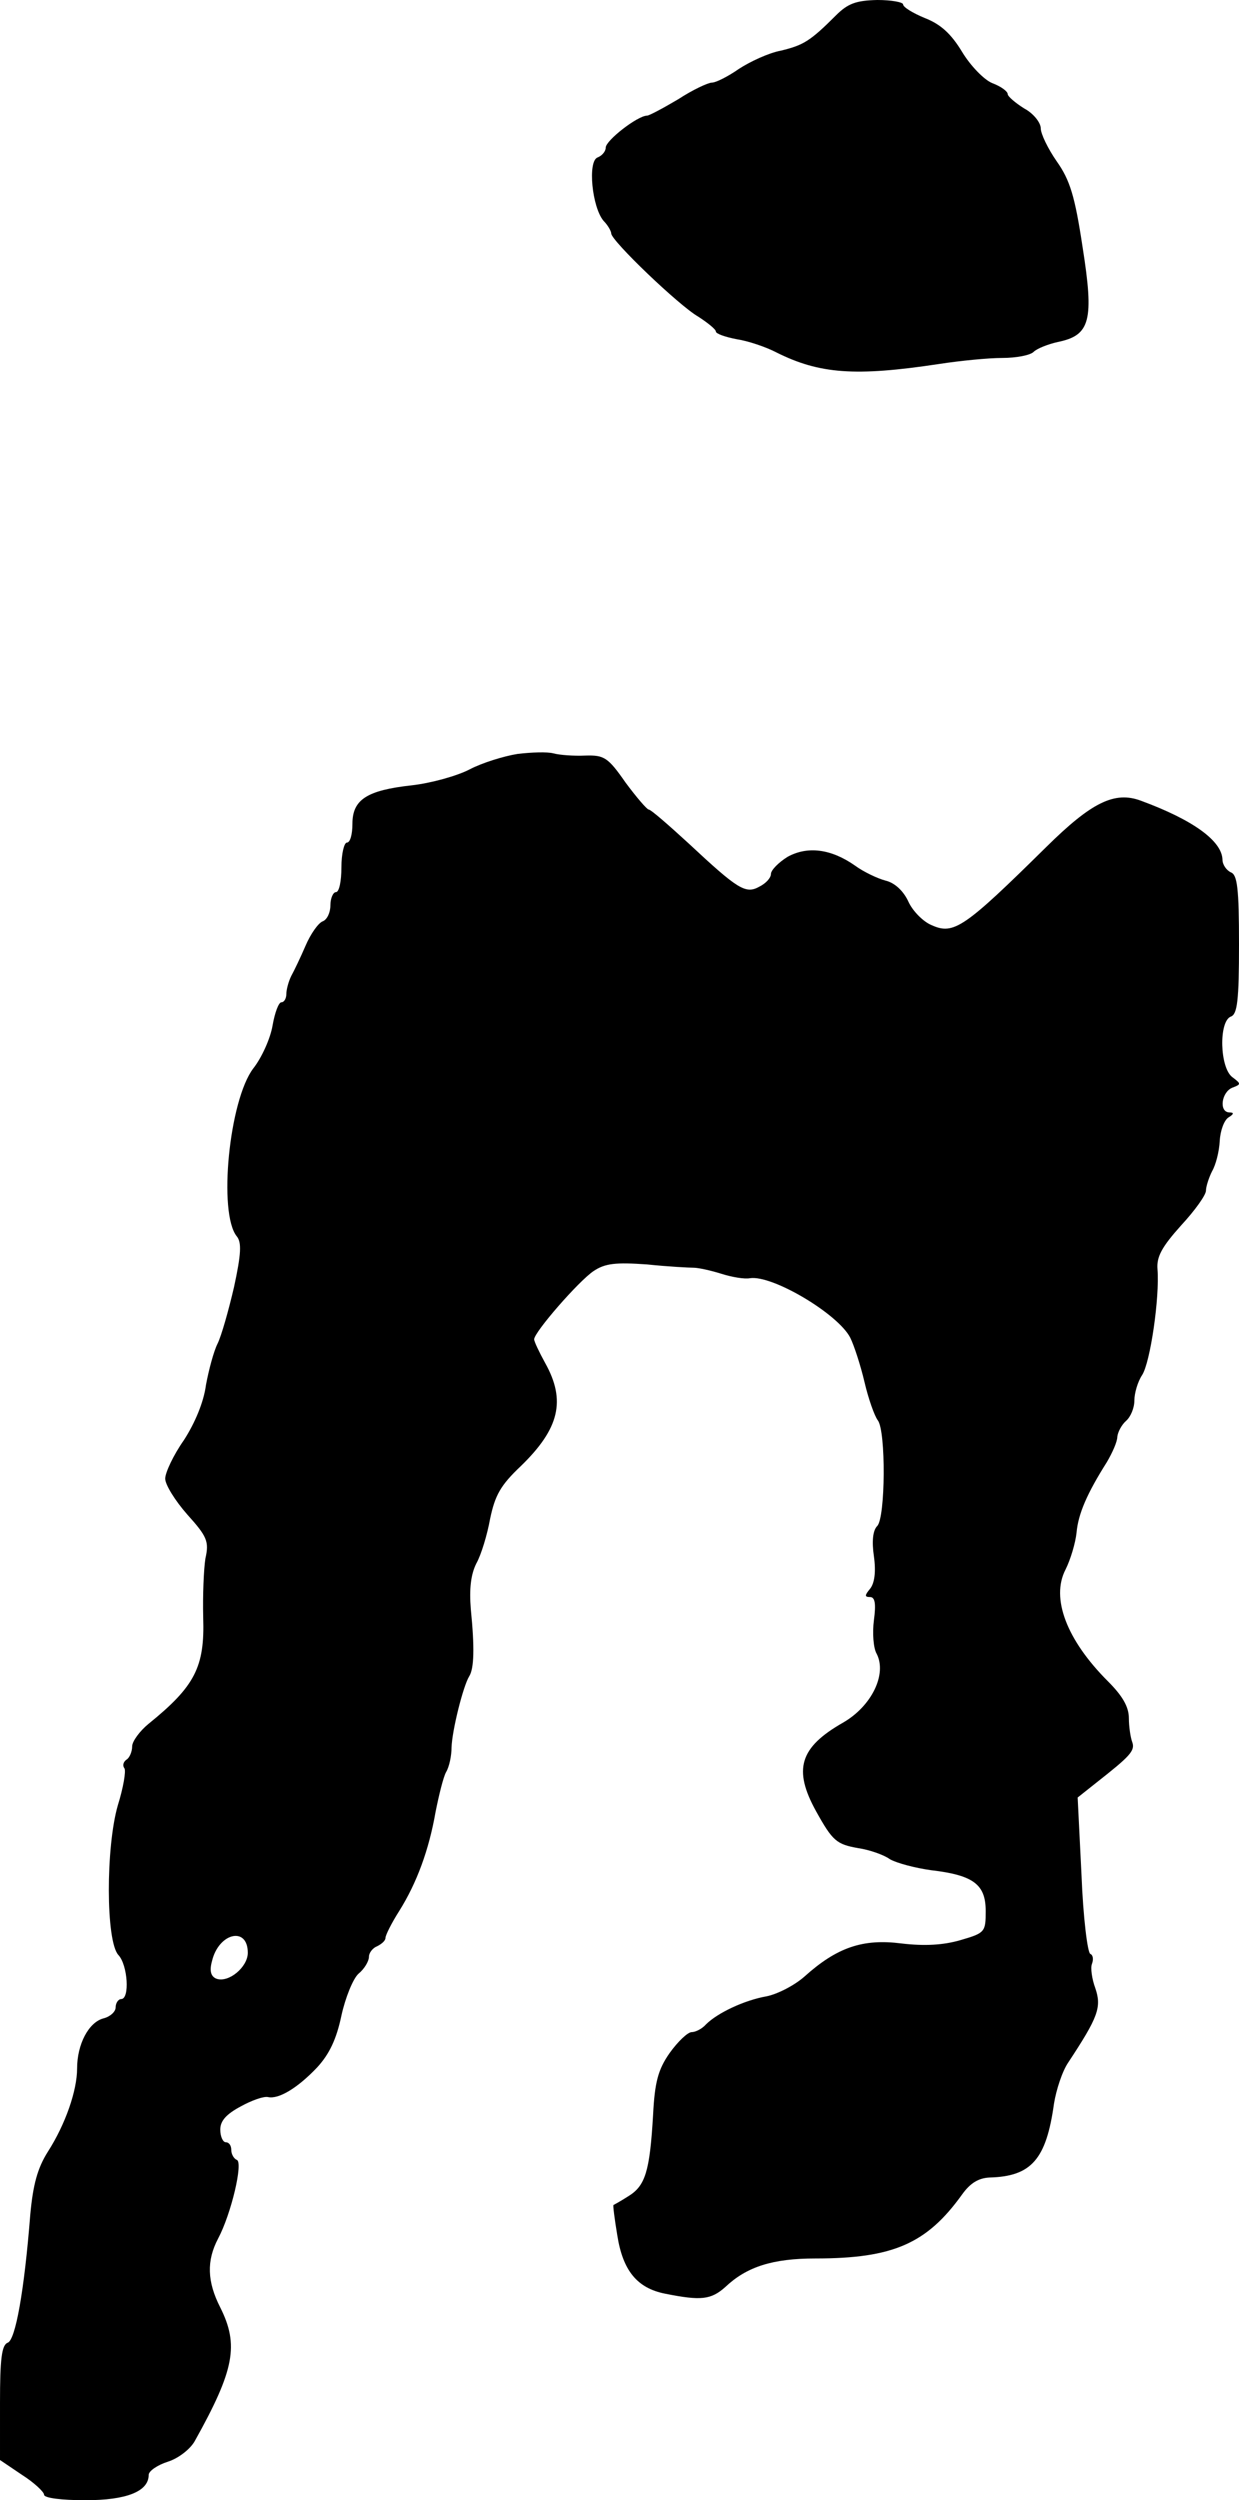 <?xml version="1.0" standalone="no"?>
<!DOCTYPE svg PUBLIC "-//W3C//DTD SVG 20010904//EN"
 "http://www.w3.org/TR/2001/REC-SVG-20010904/DTD/svg10.dtd">
<svg version="1.0" xmlns="http://www.w3.org/2000/svg"
 width="225pt" height="454pt" viewBox="0 0 225 454"
 preserveAspectRatio="xMidYMid meet">
<g transform="translate(0,454) scale(0.1,-0.1)"
fill="#000000" stroke="none">
<path d="M1518 4512 c-47 -47 -59 -54 -100 -64 -22 -4 -56 -20 -76 -33 -20
-14 -42 -25 -49 -25 -7 0 -35 -13 -61 -30 -27 -16 -53 -30 -57 -30 -17 0 -75
-45 -75 -58 0 -7 -7 -15 -15 -18 -18 -7 -10 -90 11 -115 8 -8 14 -19 14 -23 0
-13 123 -131 158 -151 17 -11 32 -23 32 -27 0 -4 17 -10 38 -14 20 -3 53 -14
72 -24 78 -39 143 -44 295 -21 39 6 90 11 115 11 26 0 51 5 57 11 6 6 26 14
44 18 59 12 66 39 45 172 -14 93 -23 122 -47 156 -16 23 -29 50 -29 60 0 10
-13 27 -30 36 -16 10 -30 22 -30 26 0 5 -12 14 -28 20 -15 6 -40 32 -55 57
-20 33 -39 50 -67 61 -22 9 -40 20 -40 25 0 4 -21 8 -47 8 -38 -1 -53 -6 -75
-28z"/>
<path d="M940 3171 c-25 -4 -64 -16 -87 -28 -23 -12 -70 -25 -105 -29 -82 -9
-108 -26 -108 -70 0 -19 -4 -34 -10 -34 -5 0 -10 -20 -10 -45 0 -25 -4 -45
-10 -45 -5 0 -10 -11 -10 -24 0 -13 -6 -26 -14 -29 -8 -3 -22 -23 -31 -44 -9
-21 -21 -46 -26 -55 -5 -10 -9 -25 -9 -33 0 -8 -4 -15 -9 -15 -5 0 -12 -19
-16 -42 -4 -24 -20 -59 -35 -78 -44 -58 -64 -263 -30 -305 9 -11 8 -32 -5 -92
-10 -43 -23 -89 -30 -103 -7 -14 -16 -48 -21 -75 -4 -31 -20 -69 -40 -100 -19
-27 -34 -59 -34 -70 0 -11 18 -40 40 -65 36 -40 40 -49 33 -80 -3 -19 -5 -67
-4 -107 3 -90 -15 -125 -99 -193 -16 -13 -30 -32 -30 -41 0 -10 -5 -21 -10
-24 -6 -4 -8 -11 -4 -16 3 -5 -2 -35 -12 -67 -22 -76 -22 -247 1 -272 17 -18
21 -80 5 -80 -5 0 -10 -7 -10 -15 0 -8 -10 -17 -22 -20 -27 -7 -48 -47 -48
-91 0 -40 -21 -101 -53 -151 -19 -30 -27 -60 -32 -114 -11 -140 -27 -228 -41
-233 -11 -4 -14 -30 -14 -109 l0 -104 40 -27 c22 -14 40 -31 40 -36 0 -6 32
-10 75 -10 75 0 115 16 115 46 0 7 16 18 35 24 19 6 41 23 49 38 72 129 80
174 46 242 -24 47 -25 85 -4 125 24 45 46 139 34 143 -5 2 -10 10 -10 18 0 8
-4 14 -10 14 -5 0 -10 10 -10 23 0 16 11 28 37 42 20 11 42 19 50 17 19 -4 53
16 89 54 22 24 35 51 44 94 7 32 21 67 31 76 11 9 19 23 19 31 0 7 7 16 15 19
8 4 15 10 15 15 0 5 11 27 25 49 32 51 54 111 66 180 6 30 14 63 19 72 6 10
10 30 10 45 1 31 21 111 32 129 9 14 10 52 3 122 -3 37 0 63 10 83 9 16 20 53
25 81 9 43 19 61 56 96 70 68 82 119 44 187 -11 20 -20 39 -20 43 0 13 81 106
108 124 21 14 40 16 97 12 38 -4 77 -6 85 -6 8 0 31 -5 50 -11 19 -6 42 -10
52 -8 41 6 160 -65 182 -108 7 -14 19 -51 26 -81 7 -30 18 -61 24 -69 15 -19
14 -177 -1 -192 -8 -8 -10 -28 -6 -55 4 -29 1 -49 -7 -59 -10 -12 -10 -15 0
-15 9 0 11 -12 7 -42 -3 -23 -1 -51 5 -61 19 -37 -9 -95 -61 -125 -79 -45 -91
-85 -49 -161 30 -54 37 -60 77 -67 20 -3 46 -12 57 -20 12 -7 46 -16 75 -20
77 -9 99 -26 99 -74 0 -38 -1 -40 -46 -53 -31 -9 -65 -11 -107 -6 -70 9 -117
-7 -176 -60 -18 -16 -49 -32 -69 -36 -40 -7 -89 -30 -110 -51 -7 -8 -19 -14
-26 -14 -7 0 -25 -17 -40 -38 -21 -30 -27 -53 -30 -112 -6 -103 -14 -129 -45
-148 -14 -9 -27 -16 -27 -16 -1 -1 2 -25 7 -55 10 -64 36 -96 87 -106 65 -13
83 -11 109 12 39 37 86 52 164 52 141 0 202 27 266 116 15 21 30 30 50 31 76
2 103 33 117 134 4 25 15 59 26 75 54 82 61 100 49 135 -6 16 -9 37 -6 44 3 8
2 16 -3 18 -5 2 -13 66 -16 143 l-7 141 34 27 c61 48 71 58 65 74 -3 8 -6 28
-6 43 0 21 -12 41 -38 67 -75 75 -104 151 -77 203 9 18 18 48 20 67 3 34 19
71 55 128 10 17 19 37 19 46 1 9 8 22 16 29 8 7 15 23 15 37 0 13 6 34 14 46
15 23 32 141 28 192 -2 23 8 41 43 80 25 27 45 55 45 63 0 7 5 23 11 35 7 12
13 36 14 55 1 19 8 38 16 43 10 6 10 9 2 9 -20 0 -15 37 5 45 16 6 16 7 0 19
-23 17 -25 101 -3 110 12 4 15 29 15 131 0 102 -3 127 -15 131 -8 4 -15 14
-15 23 -1 34 -53 72 -148 107 -48 18 -90 -3 -172 -84 -149 -147 -168 -160
-208 -142 -15 6 -34 25 -42 42 -9 20 -25 35 -42 39 -15 4 -40 16 -55 27 -44
31 -87 36 -123 16 -16 -10 -30 -24 -30 -31 0 -7 -9 -17 -21 -23 -25 -14 -39
-5 -129 79 -36 33 -68 61 -72 61 -3 0 -22 22 -42 49 -32 46 -39 50 -73 49 -21
-1 -47 1 -58 4 -11 3 -40 2 -65 -1z m-490 -2177 c0 -26 -35 -55 -57 -47 -10 4
-13 14 -8 32 12 51 65 64 65 15z"/>
</g>
</svg>
